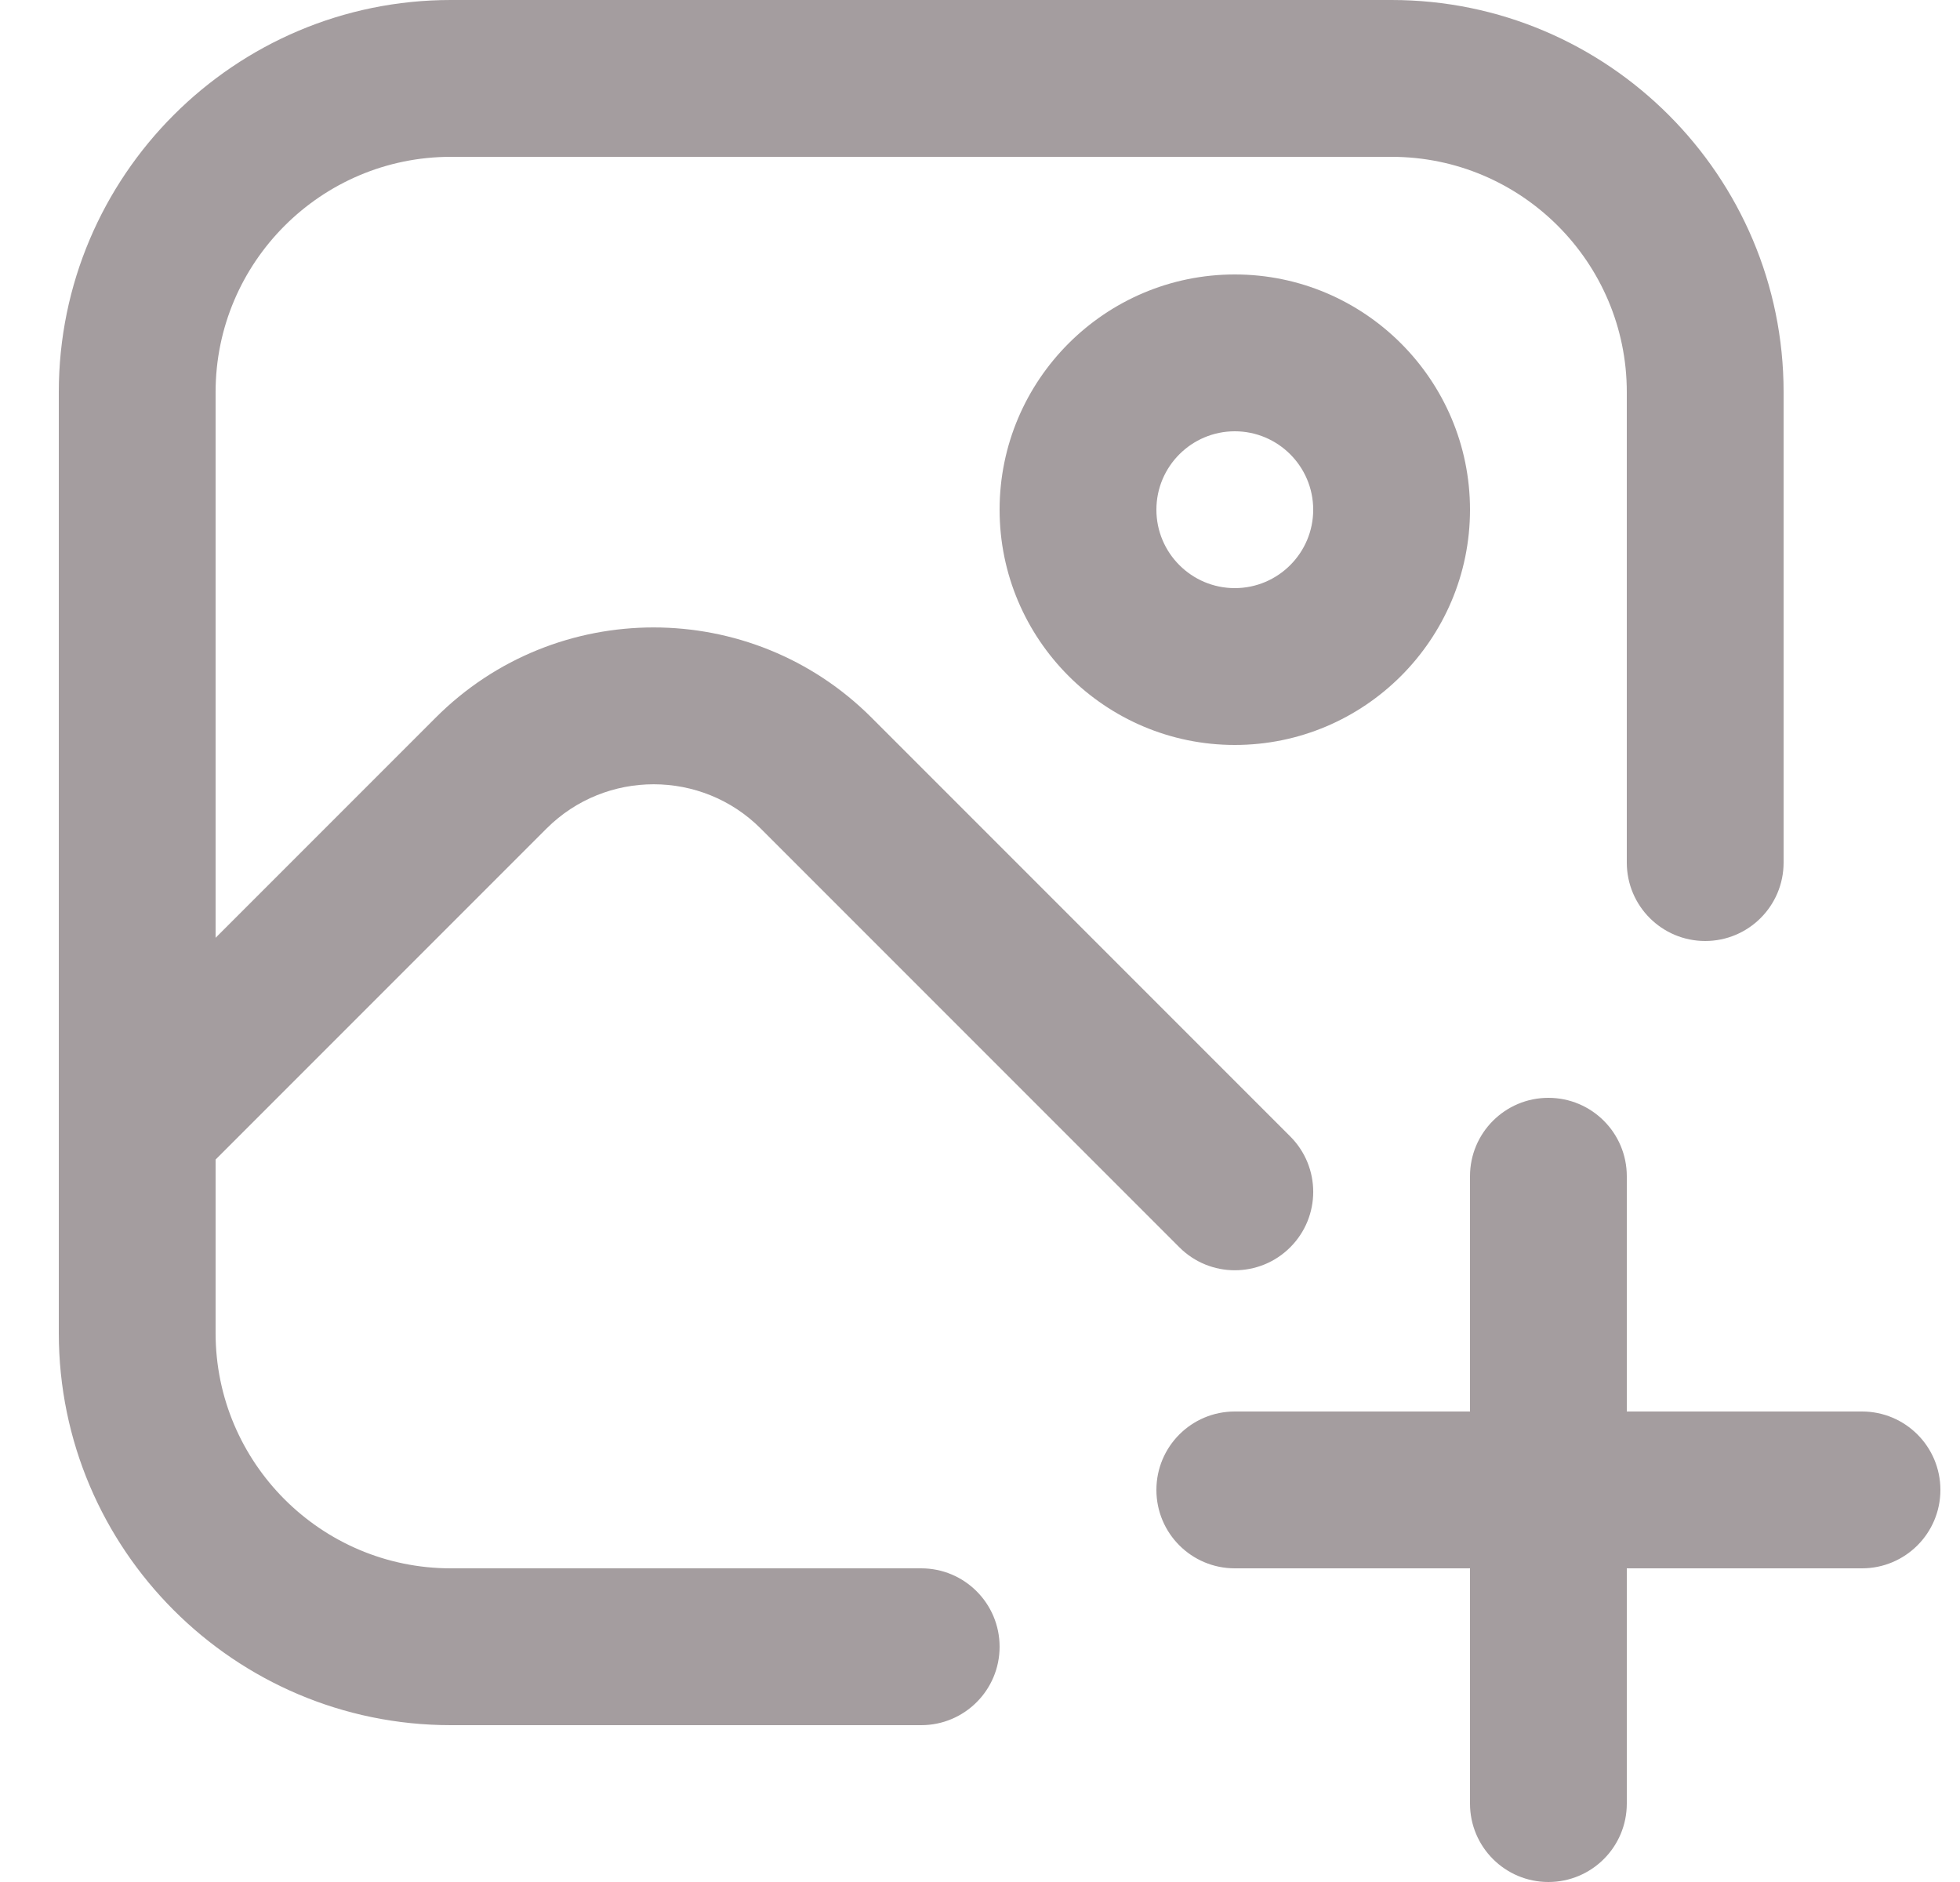 <svg width="25" height="24" viewBox="0 0 25 24" fill="none" xmlns="http://www.w3.org/2000/svg">
<g clip-path="url(#clip0_4543_1268)">
<path d="M12.75 21C12.75 21.553 12.302 22 11.75 22H5.75C2.993 22 0.75 19.757 0.75 17V5C0.75 2.243 2.993 0 5.75 0H17.75C20.507 0 22.75 2.243 22.75 5V11C22.75 11.553 22.302 12 21.75 12C21.198 12 20.75 11.553 20.75 11V5C20.75 3.346 19.404 2 17.75 2H5.75C4.096 2 2.75 3.346 2.75 5V11.959L5.558 9.151C7.09 7.618 9.583 7.618 11.116 9.151L16.457 14.492C16.848 14.883 16.848 15.515 16.457 15.906C16.262 16.101 16.006 16.199 15.75 16.199C15.494 16.199 15.238 16.101 15.043 15.906L9.702 10.565C8.95 9.814 7.726 9.813 6.972 10.565L2.75 14.787V17C2.75 18.654 4.096 20 5.75 20H11.75C12.302 20 12.75 20.447 12.75 21ZM15.75 3.5C17.404 3.5 18.75 4.846 18.75 6.5C18.75 8.154 17.404 9.5 15.75 9.5C14.096 9.5 12.75 8.154 12.75 6.5C12.75 4.846 14.096 3.5 15.75 3.5ZM15.75 5.5C15.199 5.5 14.75 5.948 14.75 6.5C14.75 7.052 15.199 7.5 15.75 7.5C16.301 7.5 16.75 7.052 16.75 6.5C16.75 5.948 16.301 5.5 15.75 5.5ZM23.75 18H20.75V15C20.75 14.447 20.302 14 19.75 14C19.198 14 18.75 14.447 18.75 15V18H15.75C15.198 18 14.75 18.447 14.75 19C14.75 19.553 15.198 20 15.75 20H18.75V23C18.75 23.553 19.198 24 19.75 24C20.302 24 20.75 23.553 20.75 23V20H23.75C24.302 20 24.75 19.553 24.75 19C24.75 18.447 24.302 18 23.75 18Z" fill="#A49D9F"/>
</g>
<defs>
<clipPath id="clip0_4543_1268">
<rect width="24" height="24" fill="white" transform="translate(0.75)"/>
</clipPath>
</defs>
</svg>
